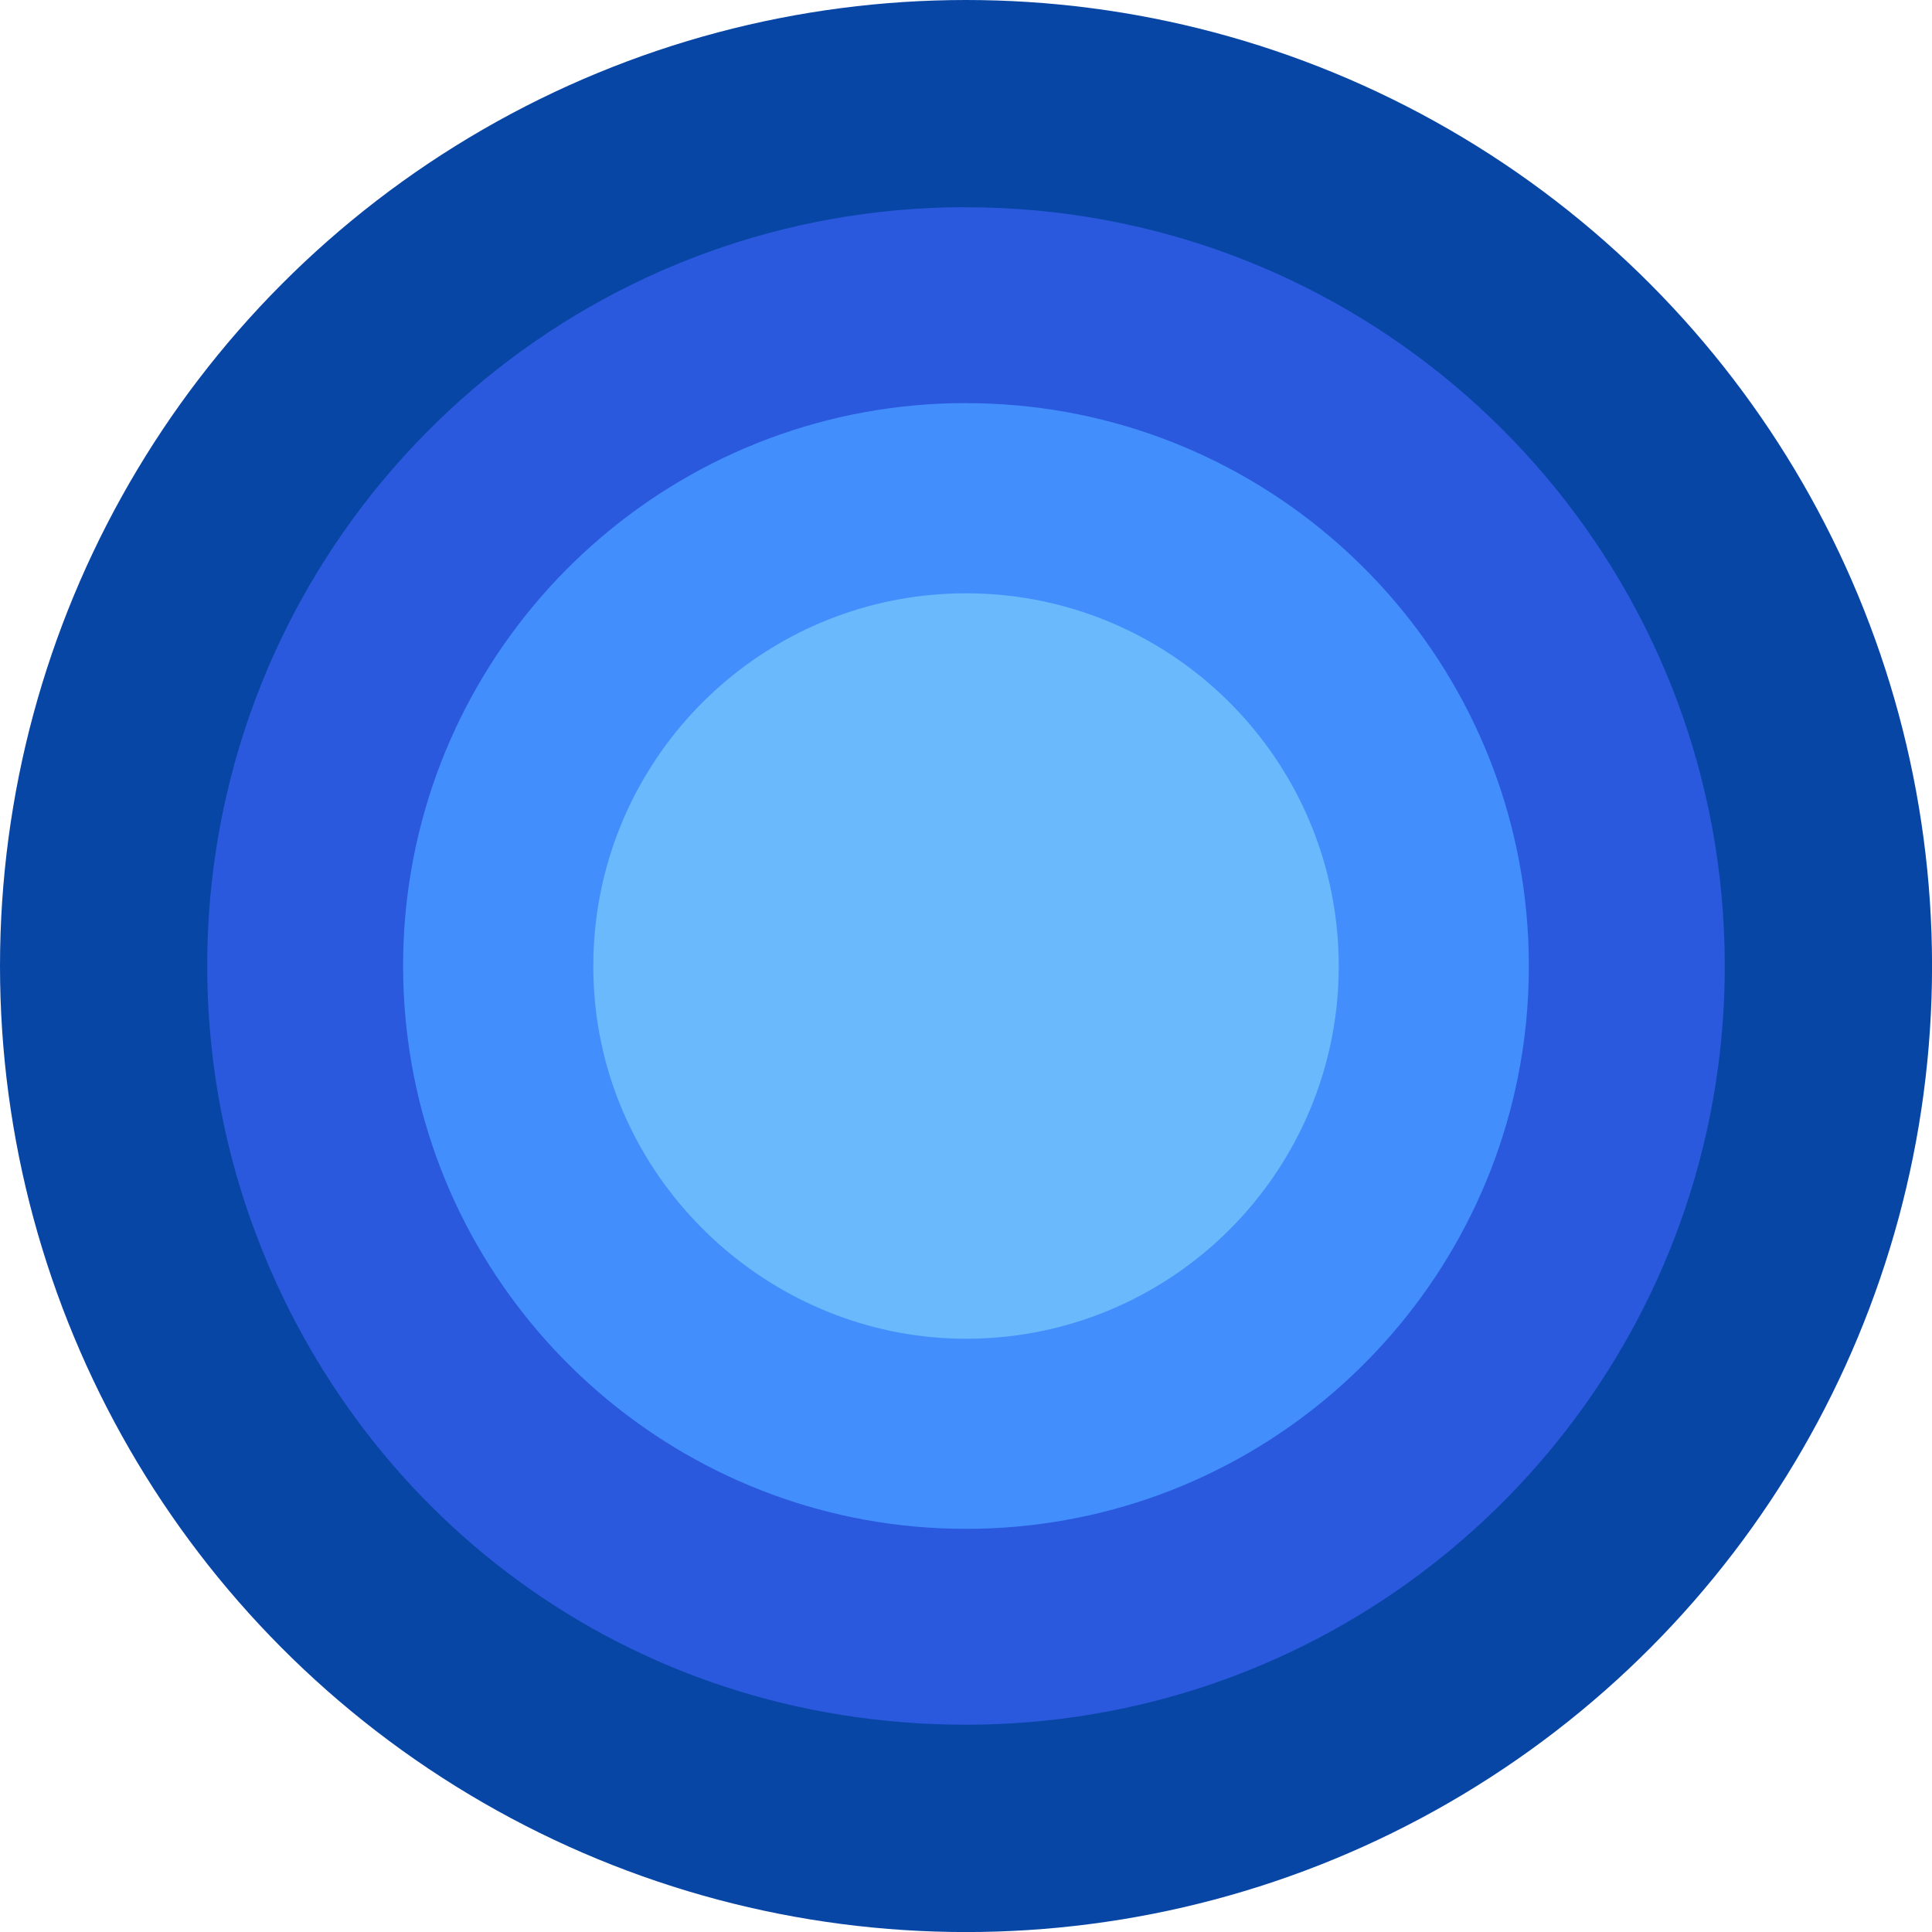 <?xml version="1.0" encoding="UTF-8"?>
<svg id="Layer_2" data-name="Layer 2" xmlns="http://www.w3.org/2000/svg" viewBox="0 0 370.11 370.11">
  <defs>
    <style>
      .cls-1 {
        fill: #69b9fc;
      }

      .cls-2 {
        fill: #438efd;
      }

      .cls-3 {
        fill: #2a59dd;
      }

      .cls-4 {
        fill: #0846a6;
      }
    </style>
  </defs>
  <g id="Layer_1-2" data-name="Layer 1">
    <g id="_1" data-name="1">
      <circle id="Ellipse_1" data-name="Ellipse 1" class="cls-4" cx="185.06" cy="185.06" r="185.06"/>
      <path id="Ellipse_2" data-name="Ellipse 2" class="cls-3" d="M185.06,39.71c71.23,0,130.5,51.24,142.95,118.88,1.58,8.58,2.4,17.43,2.4,26.47,0,6.59-.44,13.08-1.29,19.44-1.12,8.37-2.95,16.52-5.44,24.38-18.59,58.86-73.62,101.52-138.63,101.52s-117.52-40.74-137.29-97.52c-3.56-10.22-6.01-20.96-7.21-32.07-.56-5.18-.85-10.44-.85-15.77,0-10.24,1.06-20.22,3.07-29.86,13.77-65.95,72.24-115.49,142.28-115.49Z"/>
      <path id="Ellipse_3" data-name="Ellipse 3" class="cls-2" d="M185.06,77.23c52.81,0,96.75,37.96,106.02,88.09,1.18,6.4,1.8,13,1.8,19.74,0,7.34-.73,14.51-2.13,21.43-9.94,49.28-53.49,86.39-105.7,86.39s-96.01-37.32-105.78-86.82c-1.34-6.8-2.05-13.82-2.05-21.01,0-6.2.52-12.29,1.53-18.2,8.65-50.88,52.95-89.63,106.3-89.63Z"/>
      <path id="Ellipse_4" data-name="Ellipse 4" class="cls-1" d="M185.06,113.66c35.7,0,65.29,26.21,70.56,60.43.55,3.58.84,7.24.84,10.97,0,4.37-.39,8.65-1.15,12.81-6.04,33.32-35.19,58.59-70.25,58.59s-65.15-26.08-70.53-60.19c-.58-3.65-.87-7.4-.87-11.21,0-4.5.41-8.89,1.21-13.16,6.18-33.15,35.25-58.24,70.19-58.24Z"/>
    </g>
  </g>
</svg>